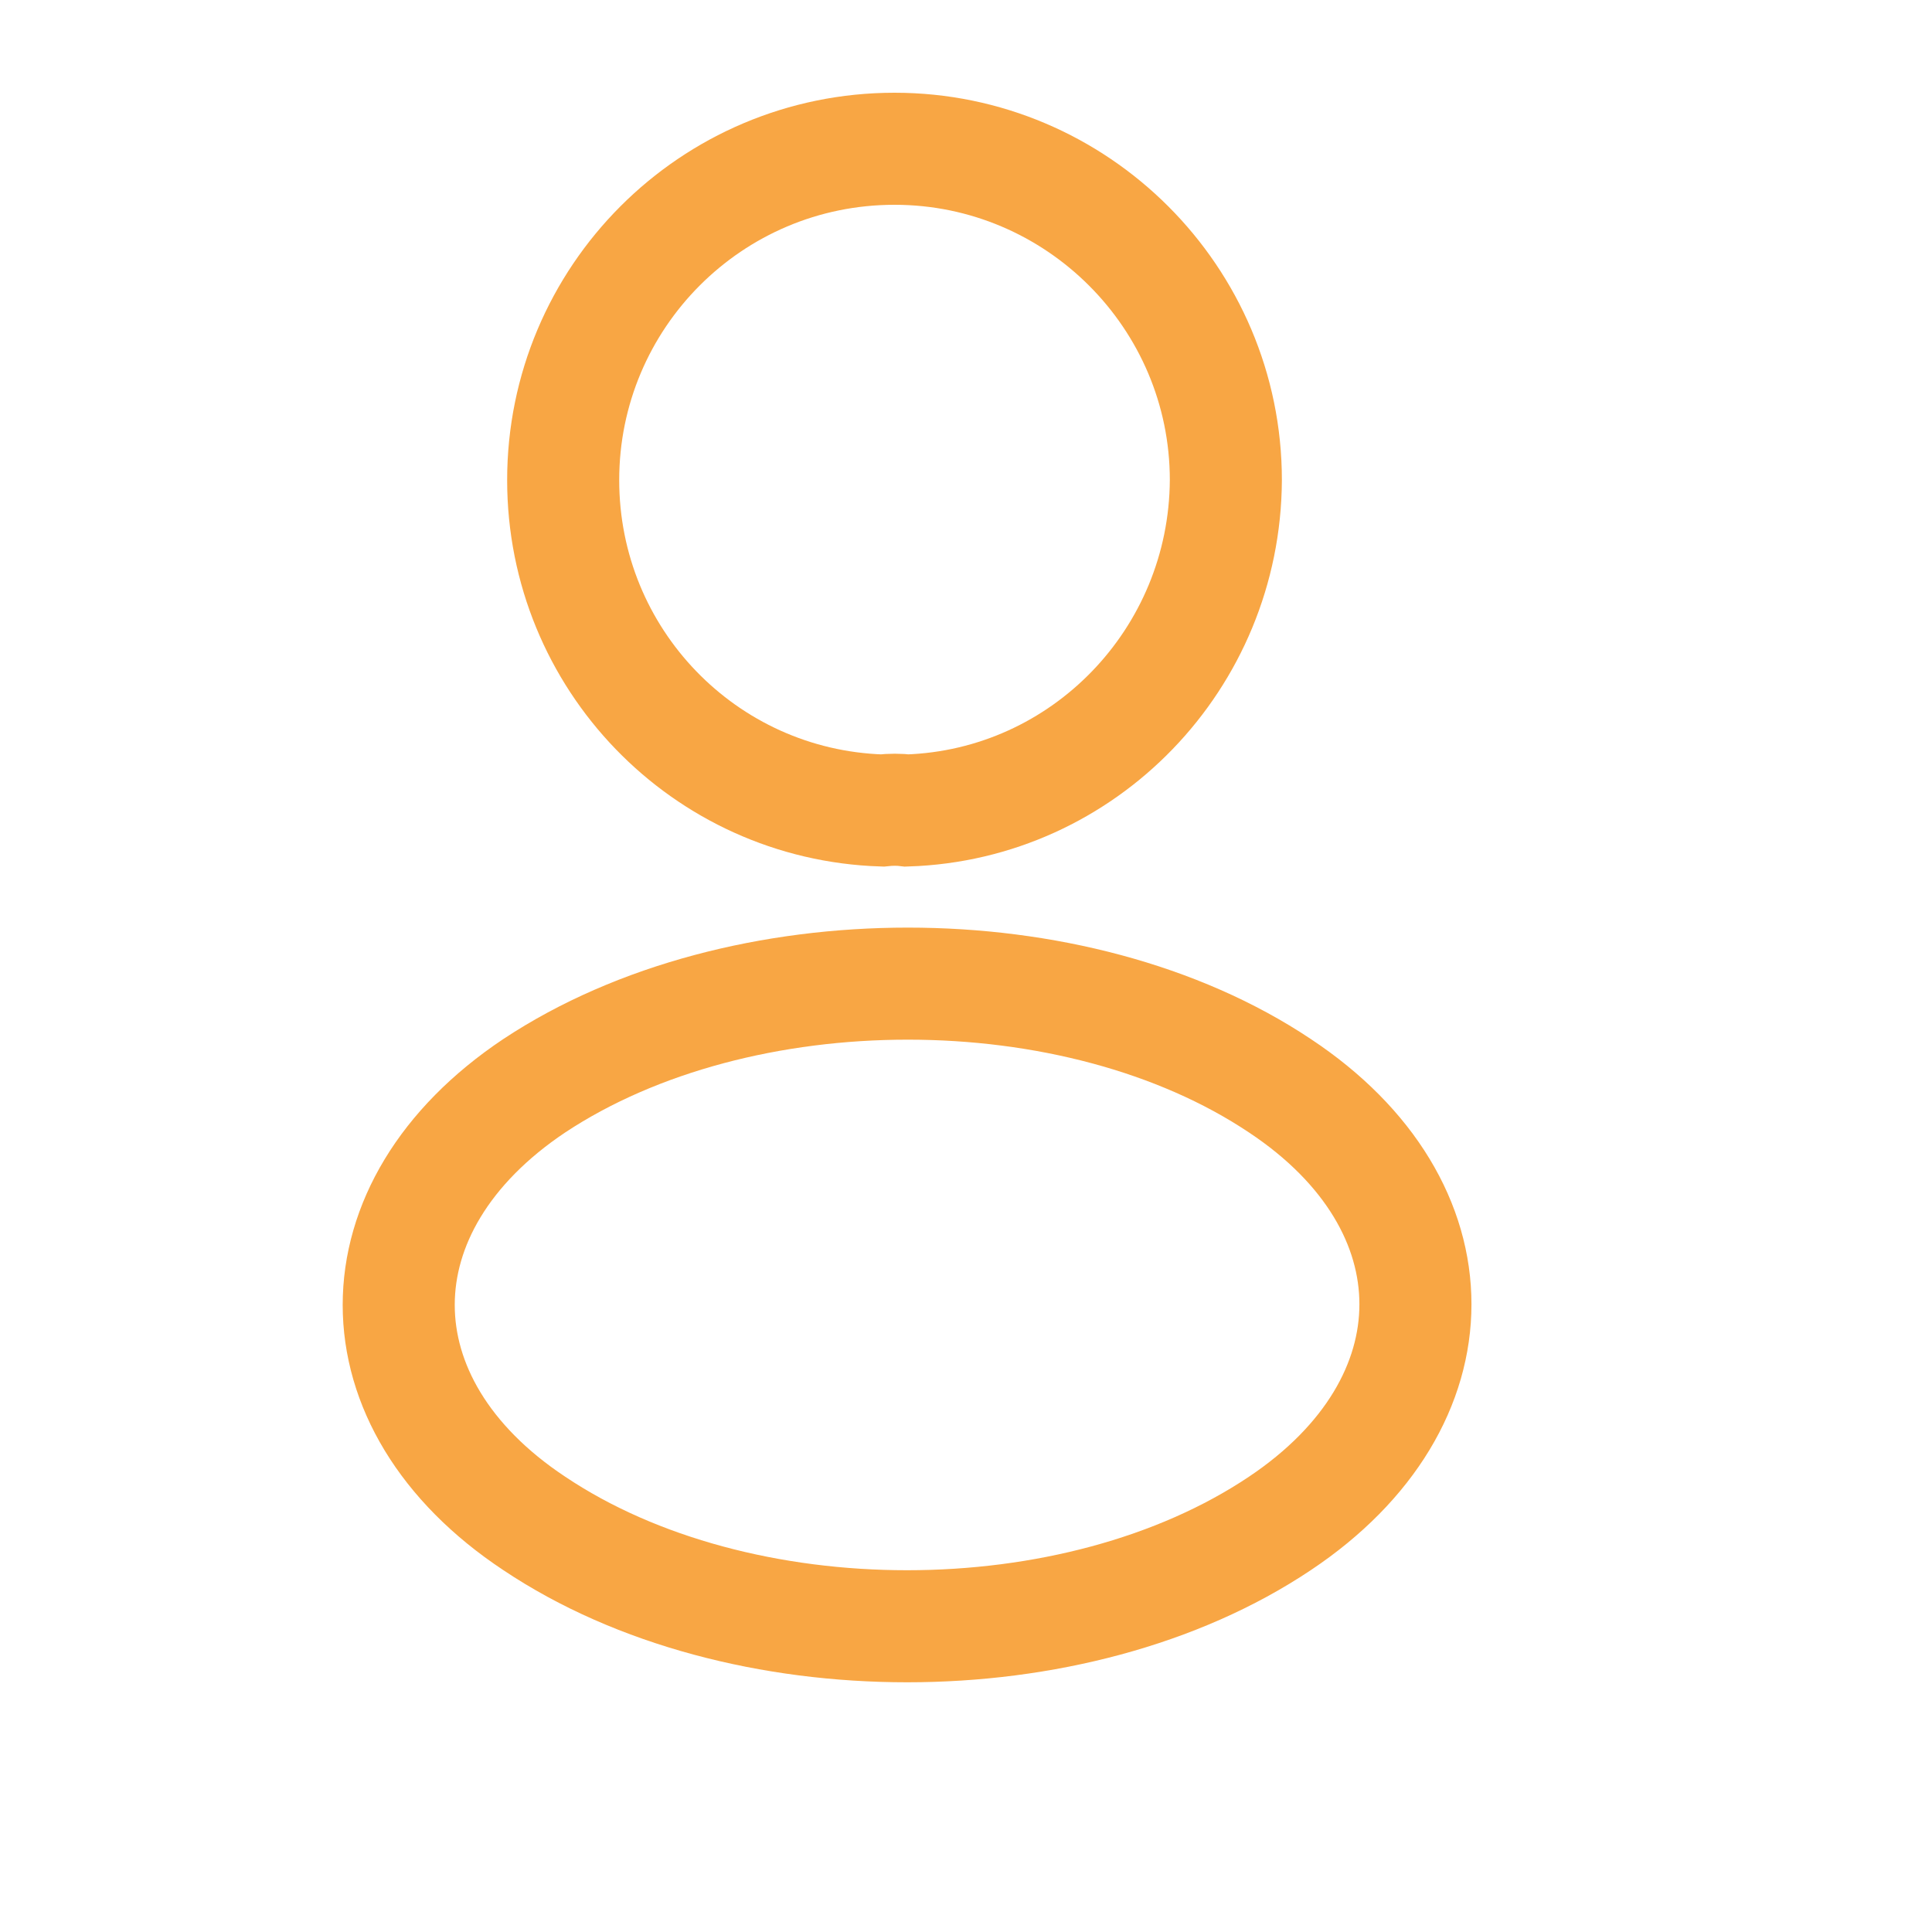 <?xml version="1.0" encoding="utf-8"?>
<svg xmlns="http://www.w3.org/2000/svg" fill="none" height="100%" overflow="visible" preserveAspectRatio="none" style="display: block;" viewBox="0 0 2 2" width="100%">
<g id="vuesax/linear/profile">
<g id="profile">
<path d="M0.939 0.839C0.931 0.838 0.922 0.838 0.913 0.839C0.729 0.833 0.583 0.682 0.583 0.497C0.583 0.308 0.736 0.154 0.926 0.154C1.115 0.154 1.269 0.308 1.269 0.497C1.268 0.682 1.122 0.833 0.939 0.839Z" id="Vector" stroke="#F8A644" stroke-linecap="round" stroke-width="0.116"/>
<path d="M0.553 1.124C0.366 1.249 0.366 1.453 0.553 1.577C0.765 1.719 1.113 1.719 1.325 1.577C1.512 1.452 1.512 1.248 1.325 1.124C1.114 0.983 0.766 0.983 0.553 1.124Z" id="Vector_2" stroke="#F8A644" stroke-linecap="round" stroke-width="0.116"/>
<g id="Vector_3" opacity="0">
</g>
</g>
</g>
</svg>